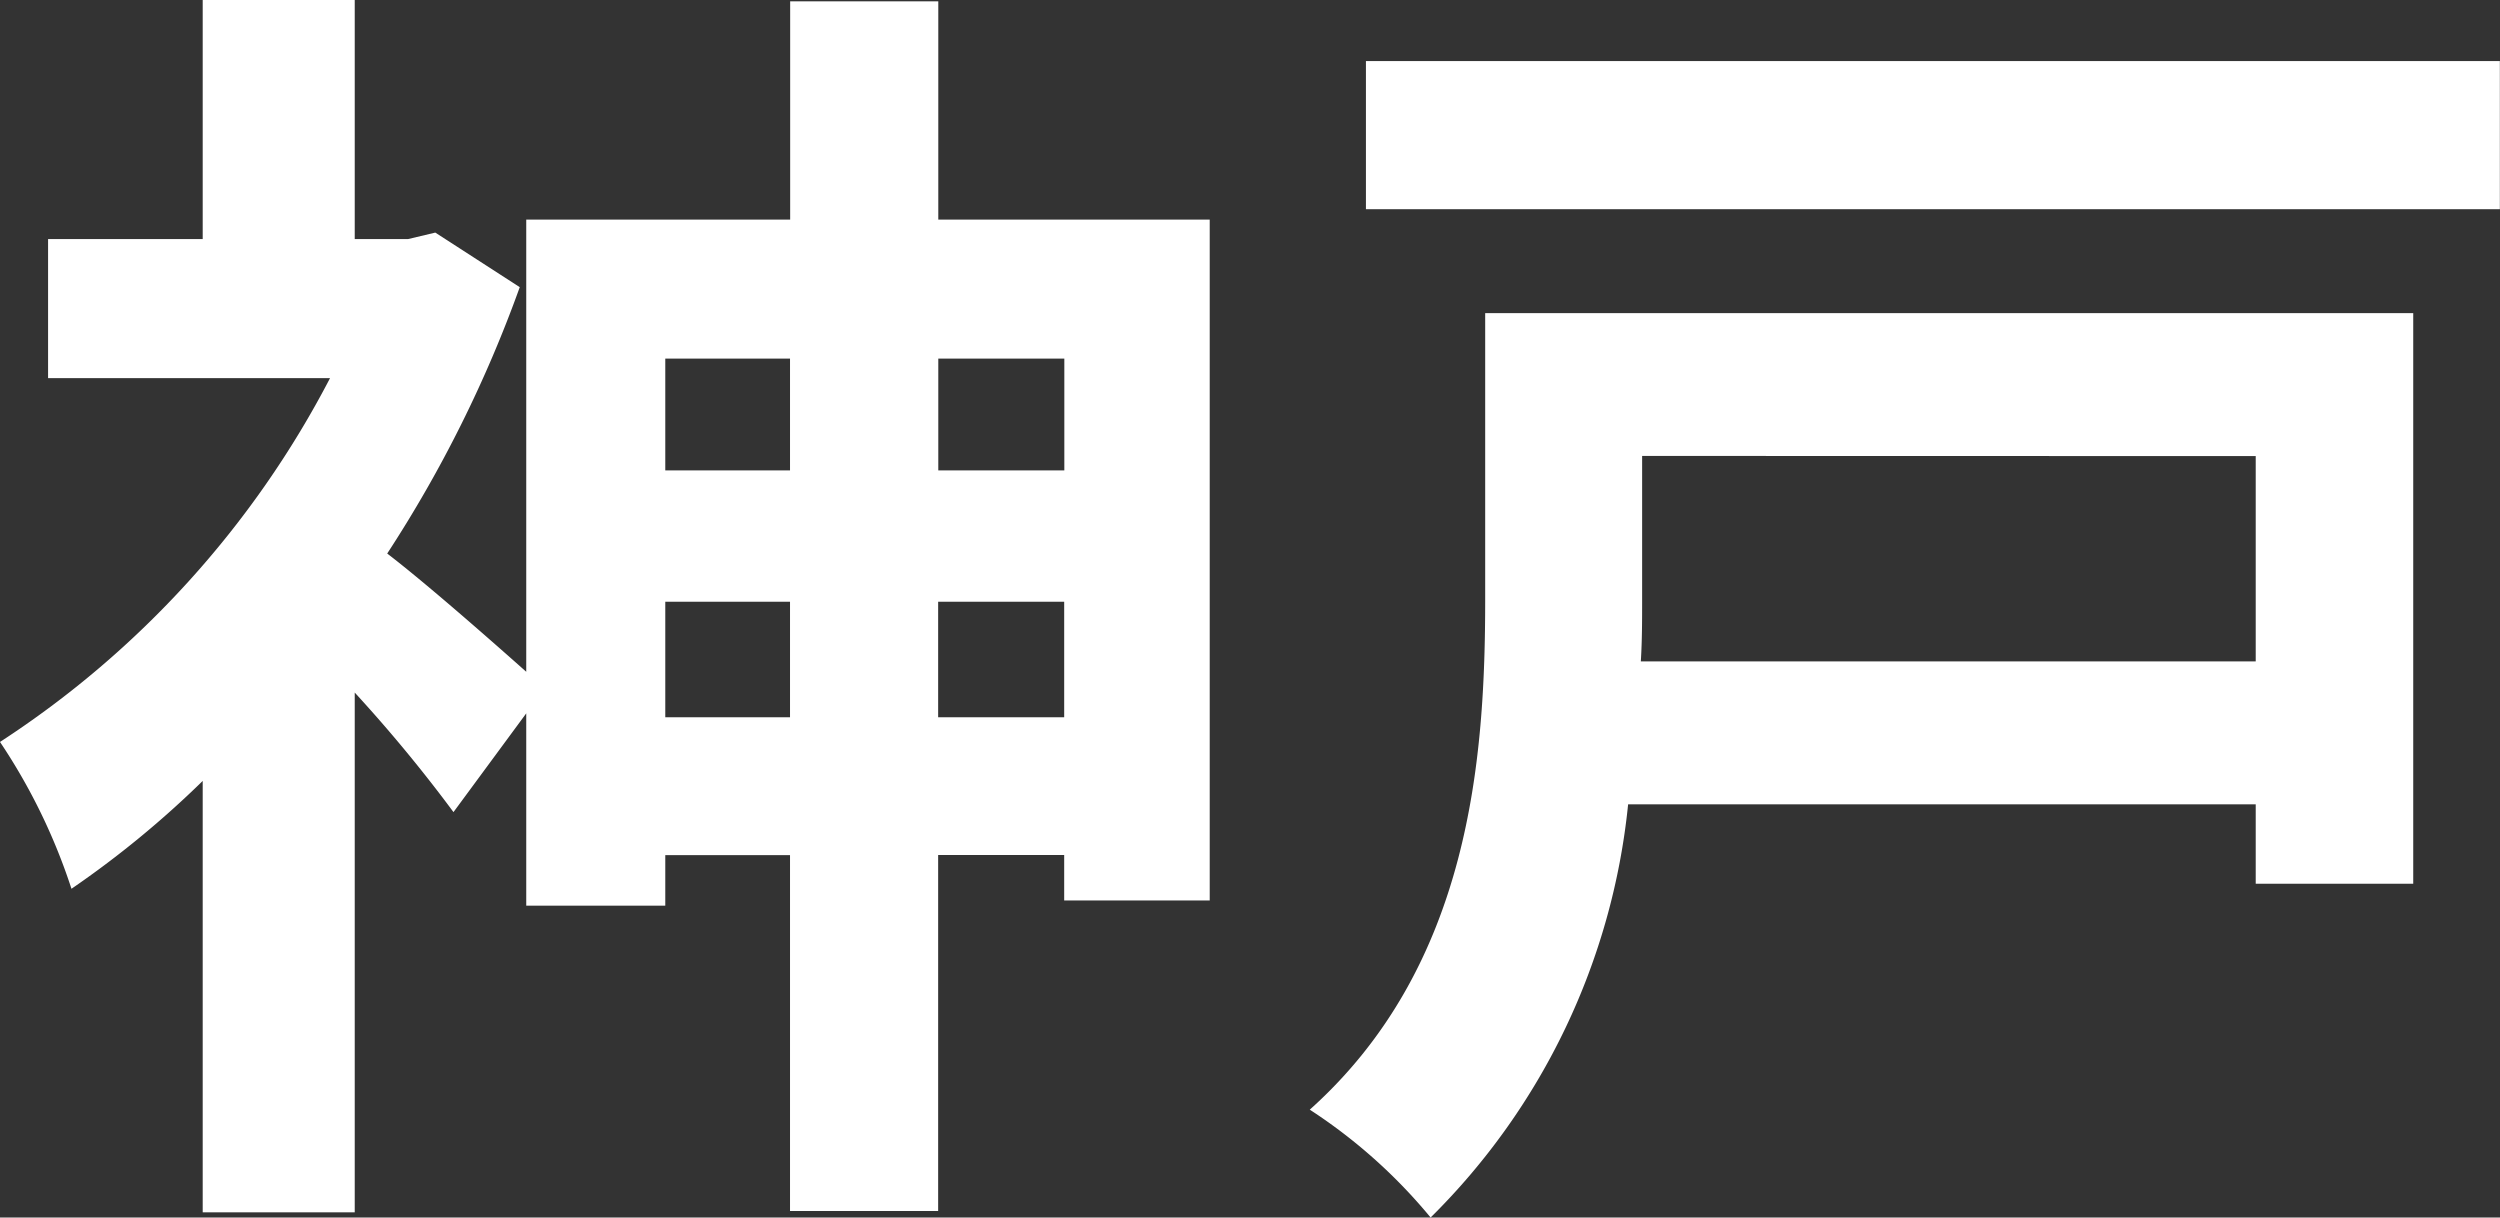 <?xml version="1.0" encoding="UTF-8"?> <svg xmlns="http://www.w3.org/2000/svg" width="34.632" height="16.866" viewBox="0 0 34.632 16.866"><rect x="0" y="0" width="34.632" height="16.866" fill="#333333" stroke="none"/><path id="パス_13402" data-name="パス 13402" d="M-22.734-5.292v-1.6h1.746v1.6Zm-3.78,0v-1.6h1.728v1.6Zm1.728-4.968v1.548h-1.728V-10.26Zm3.8,0v1.548h-1.746V-10.26Zm-1.746-1.926V-15.21h-2.052v3.024H-28.44v6.264c-.486-.432-1.386-1.224-1.926-1.638a17.646,17.646,0,0,0,1.836-3.69l-1.17-.756-.378.09h-.738v-3.312h-2.106v3.312h-2.142V-9.99h3.906A13.357,13.357,0,0,1-35.73-4.95a8.221,8.221,0,0,1,.99,2.034A13.528,13.528,0,0,0-32.922-4.41V1.566h2.106v-7.2a20.415,20.415,0,0,1,1.368,1.656l1.008-1.368v2.664h1.926v-.7h1.728V1.548h2.052V-3.384h1.746v.63h2.016v-9.432ZM-4.482-8.91v2.844H-13c.018-.288.018-.576.018-.846v-2ZM-2.3-10.89H-15.156v3.96c0,2.2-.2,5.076-2.43,7.074a7.379,7.379,0,0,1,1.674,1.494,9.372,9.372,0,0,0,2.736-5.724h8.694v1.1H-2.3Zm-14.508-3.492v2.052H-1.1v-2.052Z" transform="translate(35.73 15.228)" fill="#fff"></path></svg> 
